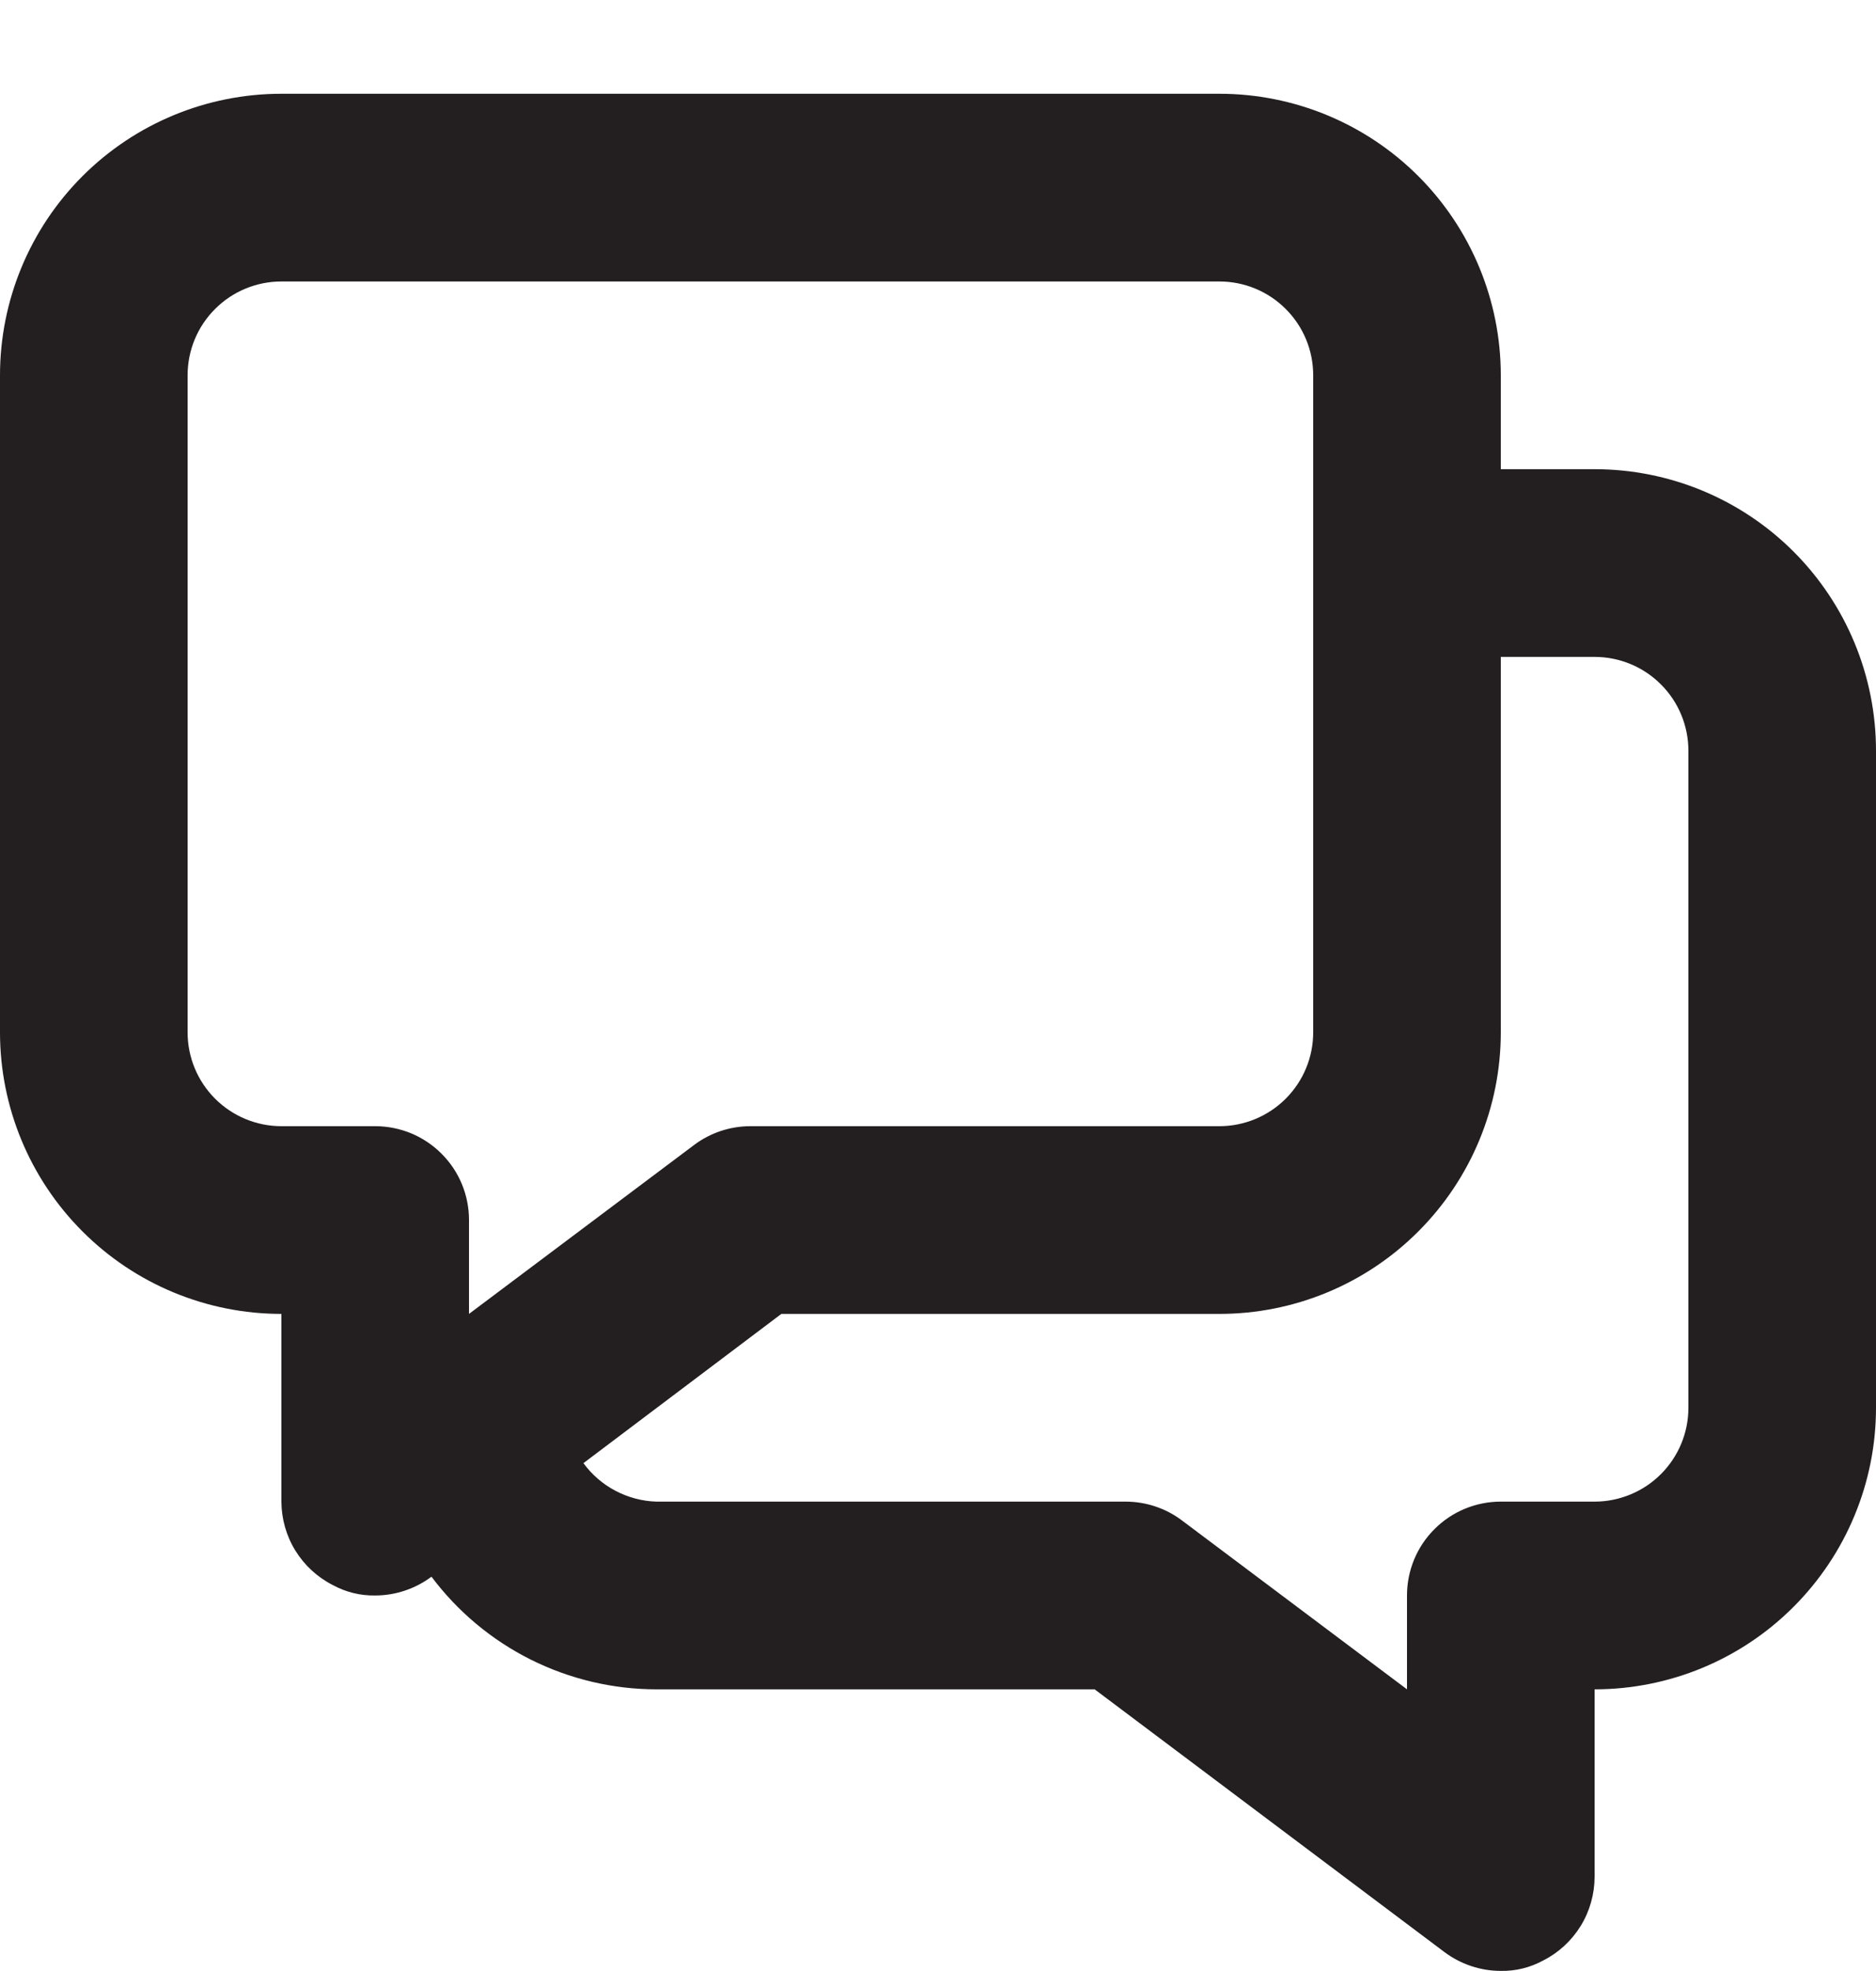 <svg width="20" height="21" viewBox="0 0 20 21" fill="none" xmlns="http://www.w3.org/2000/svg">
<path d="M17 4.999H16V3.999C16 3.203 15.684 2.44 15.121 1.877C14.559 1.315 13.796 0.999 13 0.999H3C2.204 0.999 1.441 1.315 0.879 1.877C0.316 2.44 0 3.203 0 3.999V10.999C0 11.794 0.316 12.557 0.879 13.12C1.441 13.683 2.204 13.999 3 13.999V15.999C3.001 16.183 3.052 16.364 3.149 16.521C3.246 16.678 3.385 16.806 3.55 16.889C3.688 16.964 3.843 17.002 4 16.999C4.216 16.999 4.427 16.928 4.6 16.799C4.879 17.171 5.242 17.474 5.658 17.682C6.075 17.89 6.534 17.999 7 17.999H11.67L15.4 20.799C15.573 20.928 15.784 20.999 16 20.999C16.157 21.002 16.312 20.964 16.45 20.889C16.615 20.806 16.754 20.678 16.851 20.521C16.948 20.364 16.999 20.183 17 19.999V17.999C17.796 17.999 18.559 17.683 19.121 17.12C19.684 16.557 20 15.794 20 14.999V7.999C20 7.203 19.684 6.44 19.121 5.877C18.559 5.315 17.796 4.999 17 4.999ZM5 13.999V12.999C5 12.733 4.895 12.479 4.707 12.292C4.52 12.104 4.265 11.999 4 11.999H3C2.735 11.999 2.48 11.893 2.293 11.706C2.105 11.518 2 11.264 2 10.999V3.999C2 3.733 2.105 3.479 2.293 3.292C2.48 3.104 2.735 2.999 3 2.999H13C13.265 2.999 13.52 3.104 13.707 3.292C13.895 3.479 14 3.733 14 3.999V10.999C14 11.264 13.895 11.518 13.707 11.706C13.52 11.893 13.265 11.999 13 11.999H8C7.784 11.999 7.573 12.069 7.4 12.199L5 13.999ZM18 14.999C18 15.264 17.895 15.518 17.707 15.706C17.52 15.893 17.265 15.999 17 15.999H16C15.735 15.999 15.48 16.104 15.293 16.292C15.105 16.479 15 16.733 15 16.999V17.999L12.6 16.199C12.427 16.069 12.216 15.999 12 15.999H7C6.847 15.995 6.698 15.955 6.562 15.884C6.427 15.813 6.31 15.712 6.22 15.589L8.33 13.999H13C13.796 13.999 14.559 13.683 15.121 13.12C15.684 12.557 16 11.794 16 10.999V6.999H17C17.265 6.999 17.52 7.104 17.707 7.292C17.895 7.479 18 7.734 18 7.999V14.999Z" fill="#231F20"/>
</svg>

